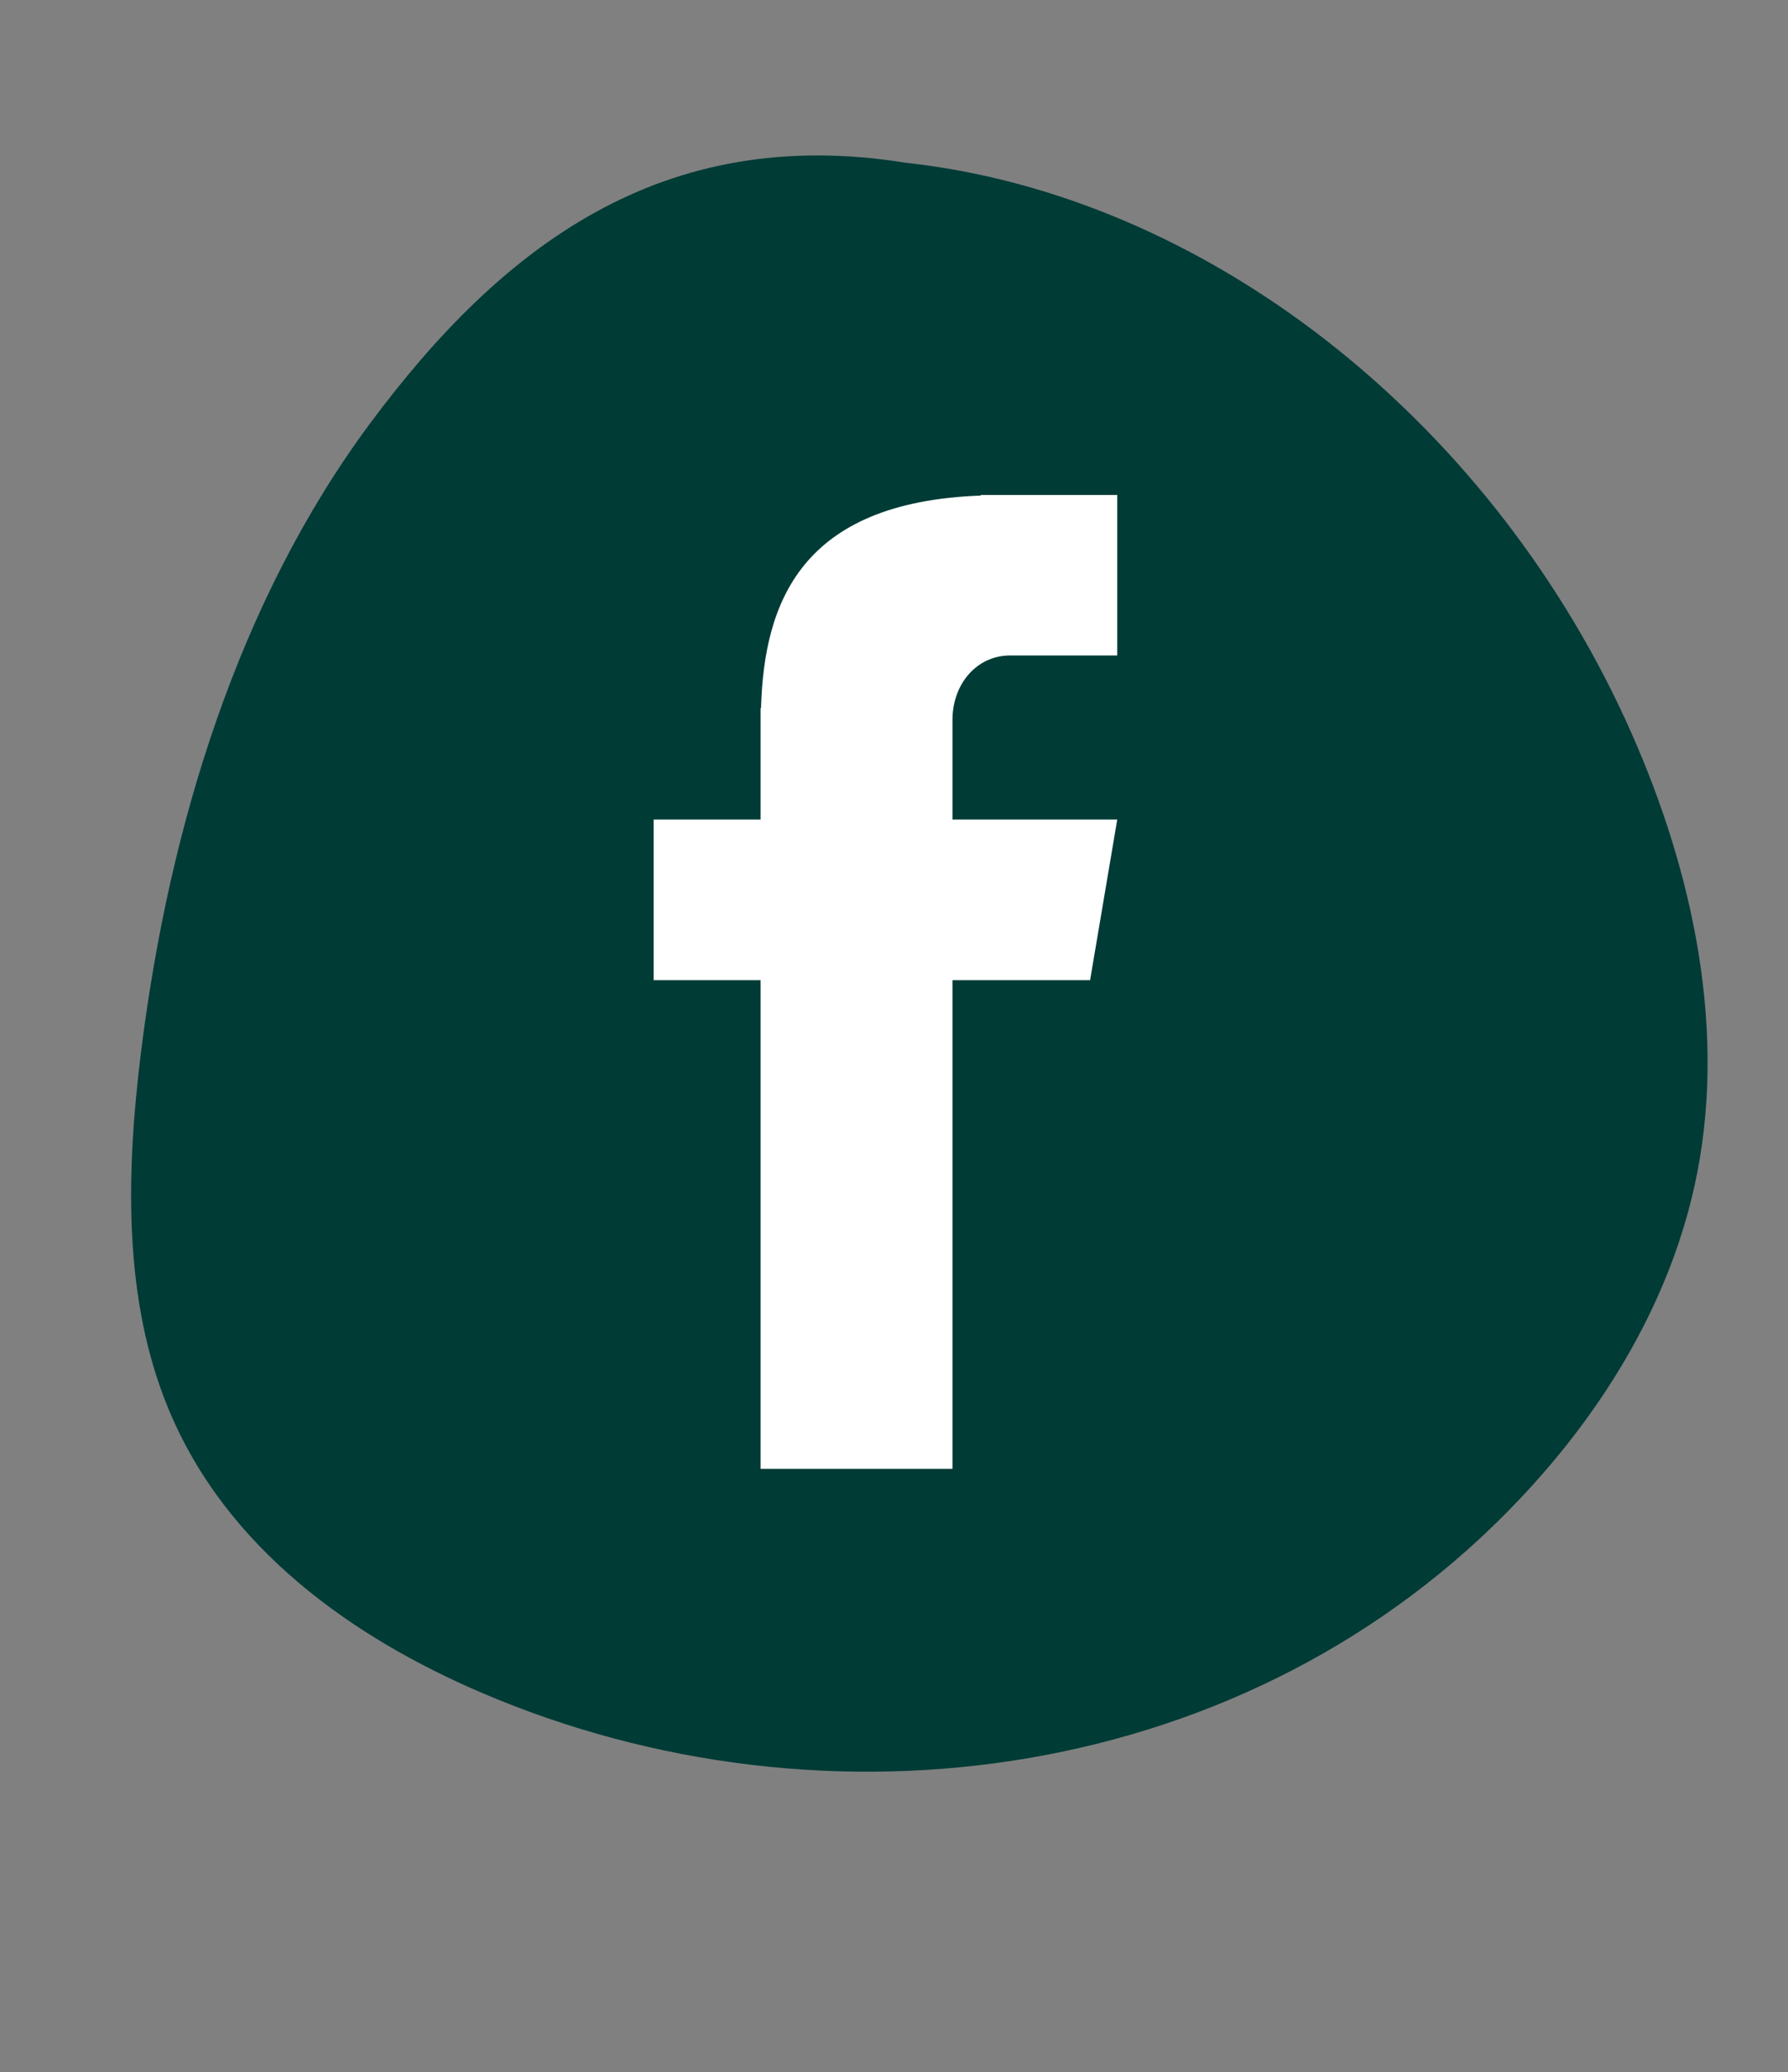<svg xmlns="http://www.w3.org/2000/svg" xmlns:xlink="http://www.w3.org/1999/xlink" width="107" zoomAndPan="magnify" viewBox="0 0 80.25 93" height="124" preserveAspectRatio="xMidYMid meet" version="1.0"><rect x="0" y="0" width="80.25" height="93" fill="#808080" stroke="none"/><defs><clipPath id="a62ef0e548"><path d="M 5.82 6.973 L 76.68 6.973 L 76.68 79.566 L 5.82 79.566 Z M 5.82 6.973 " clip-rule="nonzero"/></clipPath><clipPath id="a0a98cf240"><path d="M 72.93 32.25 C 66.676 18.691 54.078 8.773 40.656 7.305 C 29.703 5.543 22.496 11.078 16.609 19.004 C 10.723 26.934 7.594 37.039 6.328 47.23 C 5.66 52.613 5.516 58.32 7.57 63.254 C 10.164 69.508 15.828 73.488 21.59 75.961 C 37.098 82.617 56.133 80.039 68.199 67.289 C 71.977 63.301 75.07 58.305 76.176 52.637 C 77.516 45.758 75.816 38.512 72.93 32.25 Z M 72.93 32.25 " clip-rule="nonzero"/></clipPath><clipPath id="35320e3d1b"><path d="M 29.336 22.148 L 50.145 22.148 L 50.145 65.988 L 29.336 65.988 Z M 29.336 22.148 " clip-rule="nonzero"/></clipPath></defs><g clip-path="url(#a62ef0e548)"><g clip-path="url(#a0a98cf240)"><path fill="#003b36" d="M 5.516 5.543 L 77.508 5.543 L 77.508 82.875 L 5.516 82.875 Z M 5.516 5.543 " fill-opacity="1" fill-rule="nonzero"/></g></g><g clip-path="url(#35320e3d1b)"><path fill="#ffffff" d="M 45.344 29.418 L 50.145 29.418 L 50.145 22.215 L 44.016 22.215 L 44.016 22.242 C 35.957 22.535 34.293 27.031 34.156 31.781 L 34.137 31.781 L 34.137 36.781 L 29.336 36.781 L 29.336 43.992 L 34.137 43.992 L 34.137 65.922 L 42.75 65.922 L 42.75 43.992 L 48.926 43.992 L 50.145 36.781 L 42.75 36.781 L 42.75 32.305 C 42.75 30.715 43.82 29.418 45.344 29.418 Z M 45.344 29.418 " fill-opacity="1" fill-rule="nonzero"/></g></svg>
